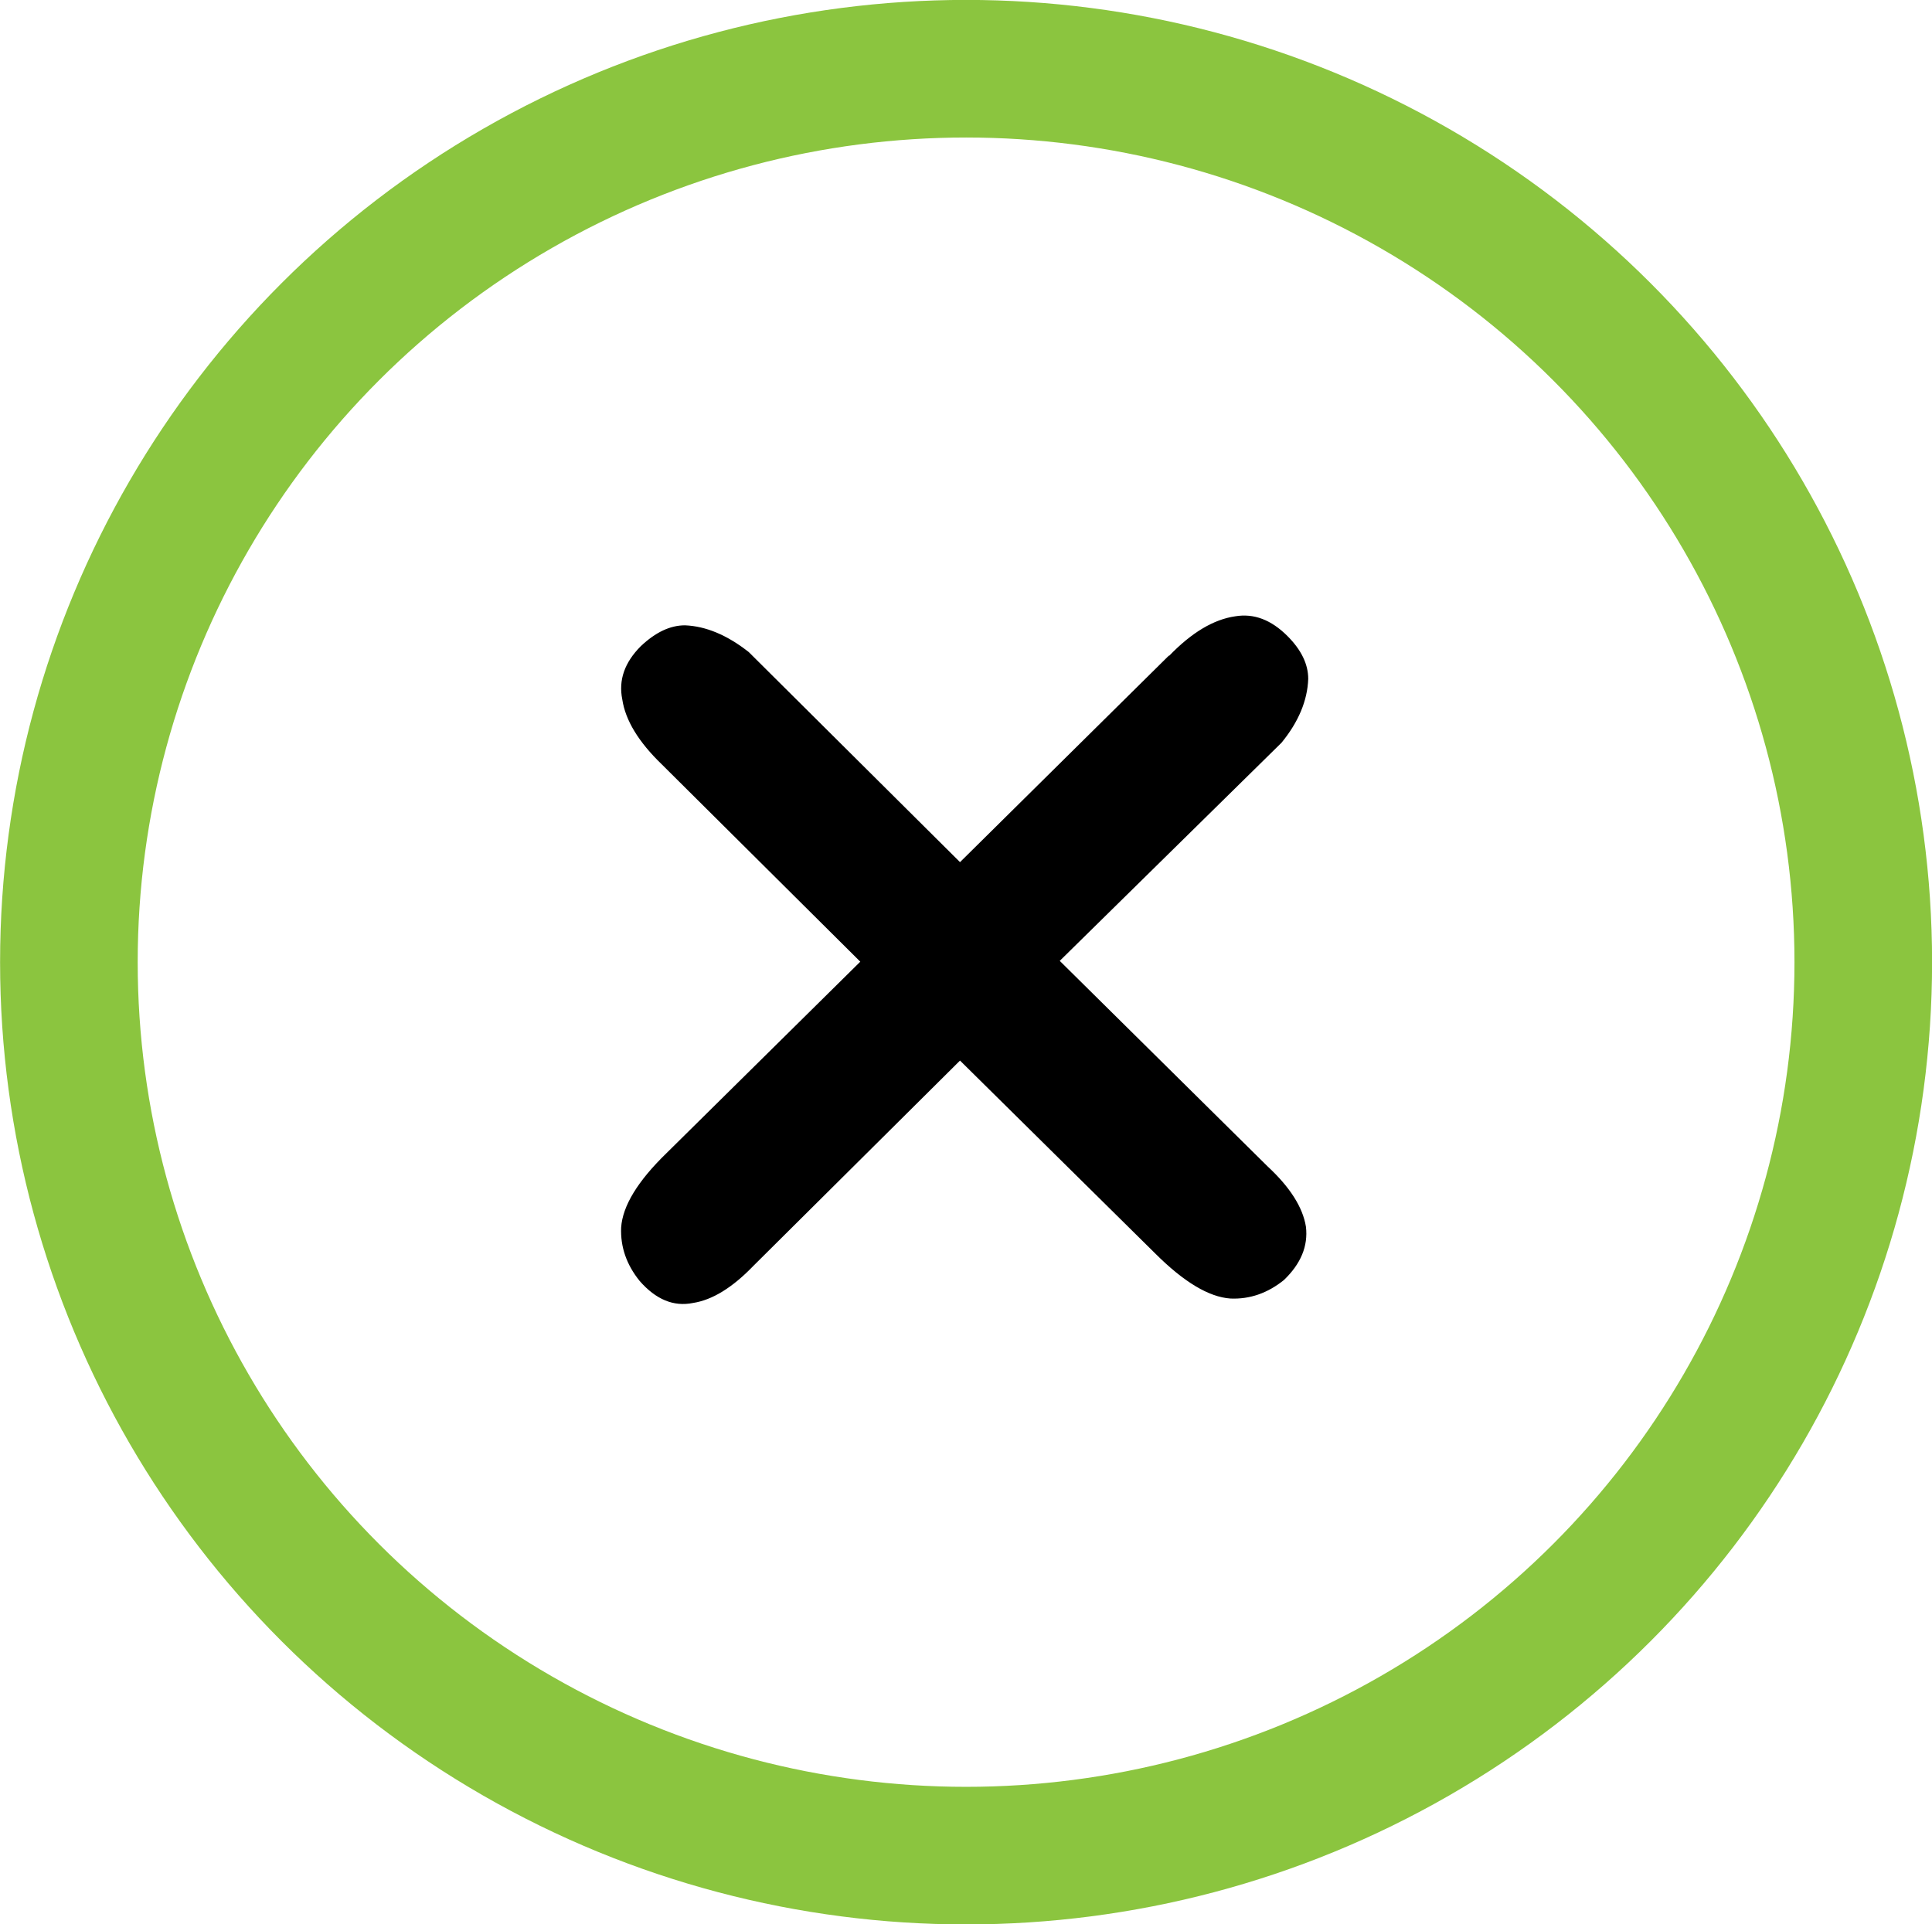<?xml version="1.0" encoding="UTF-8"?><svg id="_レイヤー_1" xmlns="http://www.w3.org/2000/svg" viewBox="0 0 117.79 117.34"><ellipse cx="58.9" cy="58.67" rx="54.7" ry="54.48" style="fill:none; stroke:#8bc53f; stroke-miterlimit:10; stroke-width:8.39px;"/><path d="m71.28,39.99c1.37-1.42,2.71-2.22,4.03-2.41,1.13-.19,2.19.21,3.18,1.2.85.85,1.27,1.72,1.27,2.62-.05,1.32-.59,2.62-1.63,3.89l-13.52,13.3,12.67,12.53c1.37,1.27,2.15,2.5,2.34,3.68.14,1.18-.31,2.26-1.34,3.25-.99.8-2.08,1.18-3.26,1.13-1.32-.09-2.85-1.01-4.6-2.76l-11.89-11.75-12.6,12.52c-1.27,1.32-2.5,2.08-3.68,2.26-1.18.24-2.26-.21-3.25-1.34-.8-.99-1.18-2.08-1.13-3.26.09-1.32,1.01-2.83,2.76-4.53l11.82-11.68-12.1-12.03c-1.42-1.37-2.22-2.69-2.41-3.96-.24-1.18.14-2.26,1.13-3.25.9-.85,1.79-1.27,2.69-1.27,1.27.05,2.57.59,3.89,1.63l12.88,12.81,12.74-12.6Z"/></svg>